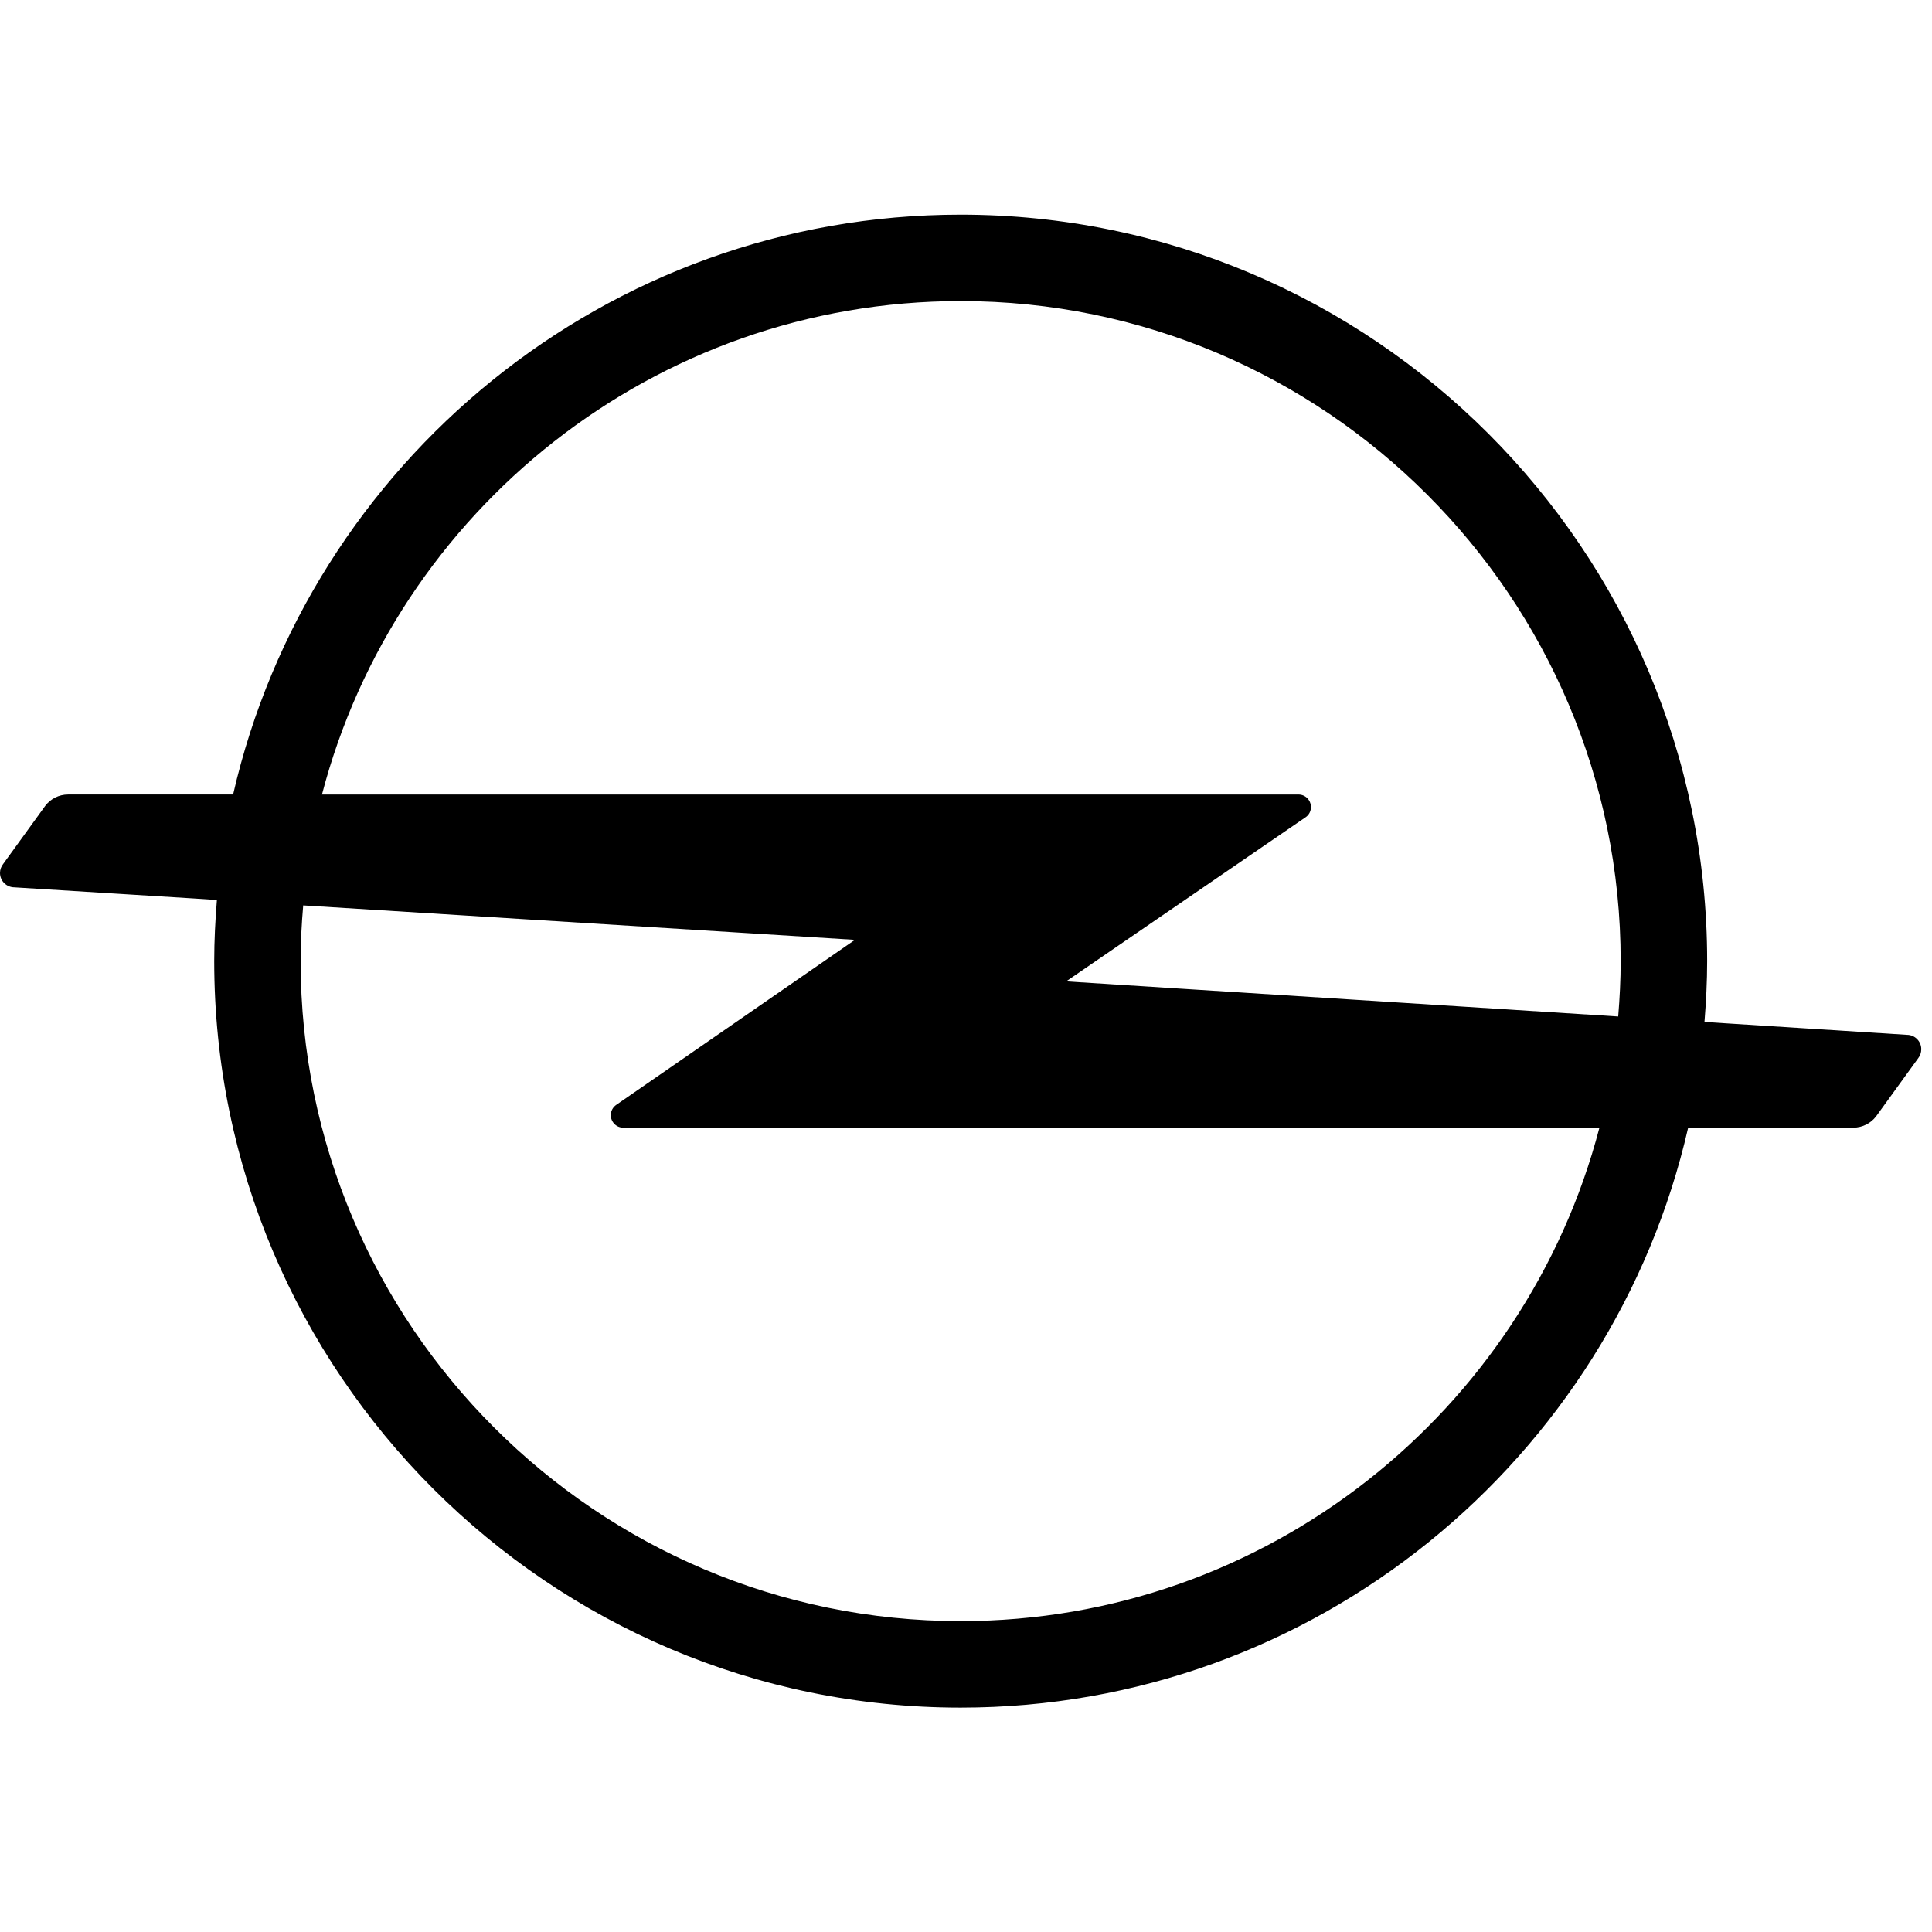 <svg width="180" height="180" viewBox="0 0 180 180" fill="none" xmlns="http://www.w3.org/2000/svg">
<path d="M89.501 151.036C55.595 151.036 28.009 123.45 28.009 89.544C28.009 87.794 28.099 86.064 28.249 84.355L79.653 87.564L57.406 102.943C57.106 103.153 56.906 103.503 56.906 103.893C56.906 104.533 57.426 105.063 58.066 105.063H149.015C142.116 131.479 118.048 151.036 89.501 151.036ZM89.502 28.051C123.418 28.051 150.994 55.637 150.994 89.543C150.994 91.283 150.904 93.003 150.764 94.702H150.734L99.33 91.433L121.637 76.144C121.947 75.934 122.137 75.584 122.137 75.194C122.137 74.544 121.617 74.025 120.977 74.025H29.997C36.886 47.608 60.956 28.051 89.502 28.051ZM177.66 96.412L160.832 95.342L158.802 95.212C158.952 93.342 159.052 91.452 159.052 89.543C159.052 51.198 127.854 20 89.499 20C56.484 20 28.795 43.128 21.718 74.023H6.349C5.479 74.023 4.71 74.433 4.22 75.073L0.29 80.502C0.11 80.732 0 81.022 0 81.332C0 82.072 0.6 82.672 1.35 82.672L18.108 83.712L20.208 83.852C20.058 85.732 19.958 87.622 19.958 89.541C19.958 127.886 51.156 159.095 89.501 159.095C122.516 159.095 150.215 135.957 157.282 105.061H172.661C173.53 105.061 174.3 104.651 174.79 104.011L178.72 98.582C178.9 98.352 179 98.062 179 97.752C179 97.012 178.4 96.412 177.66 96.412Z" fill="black"/>
</svg>
